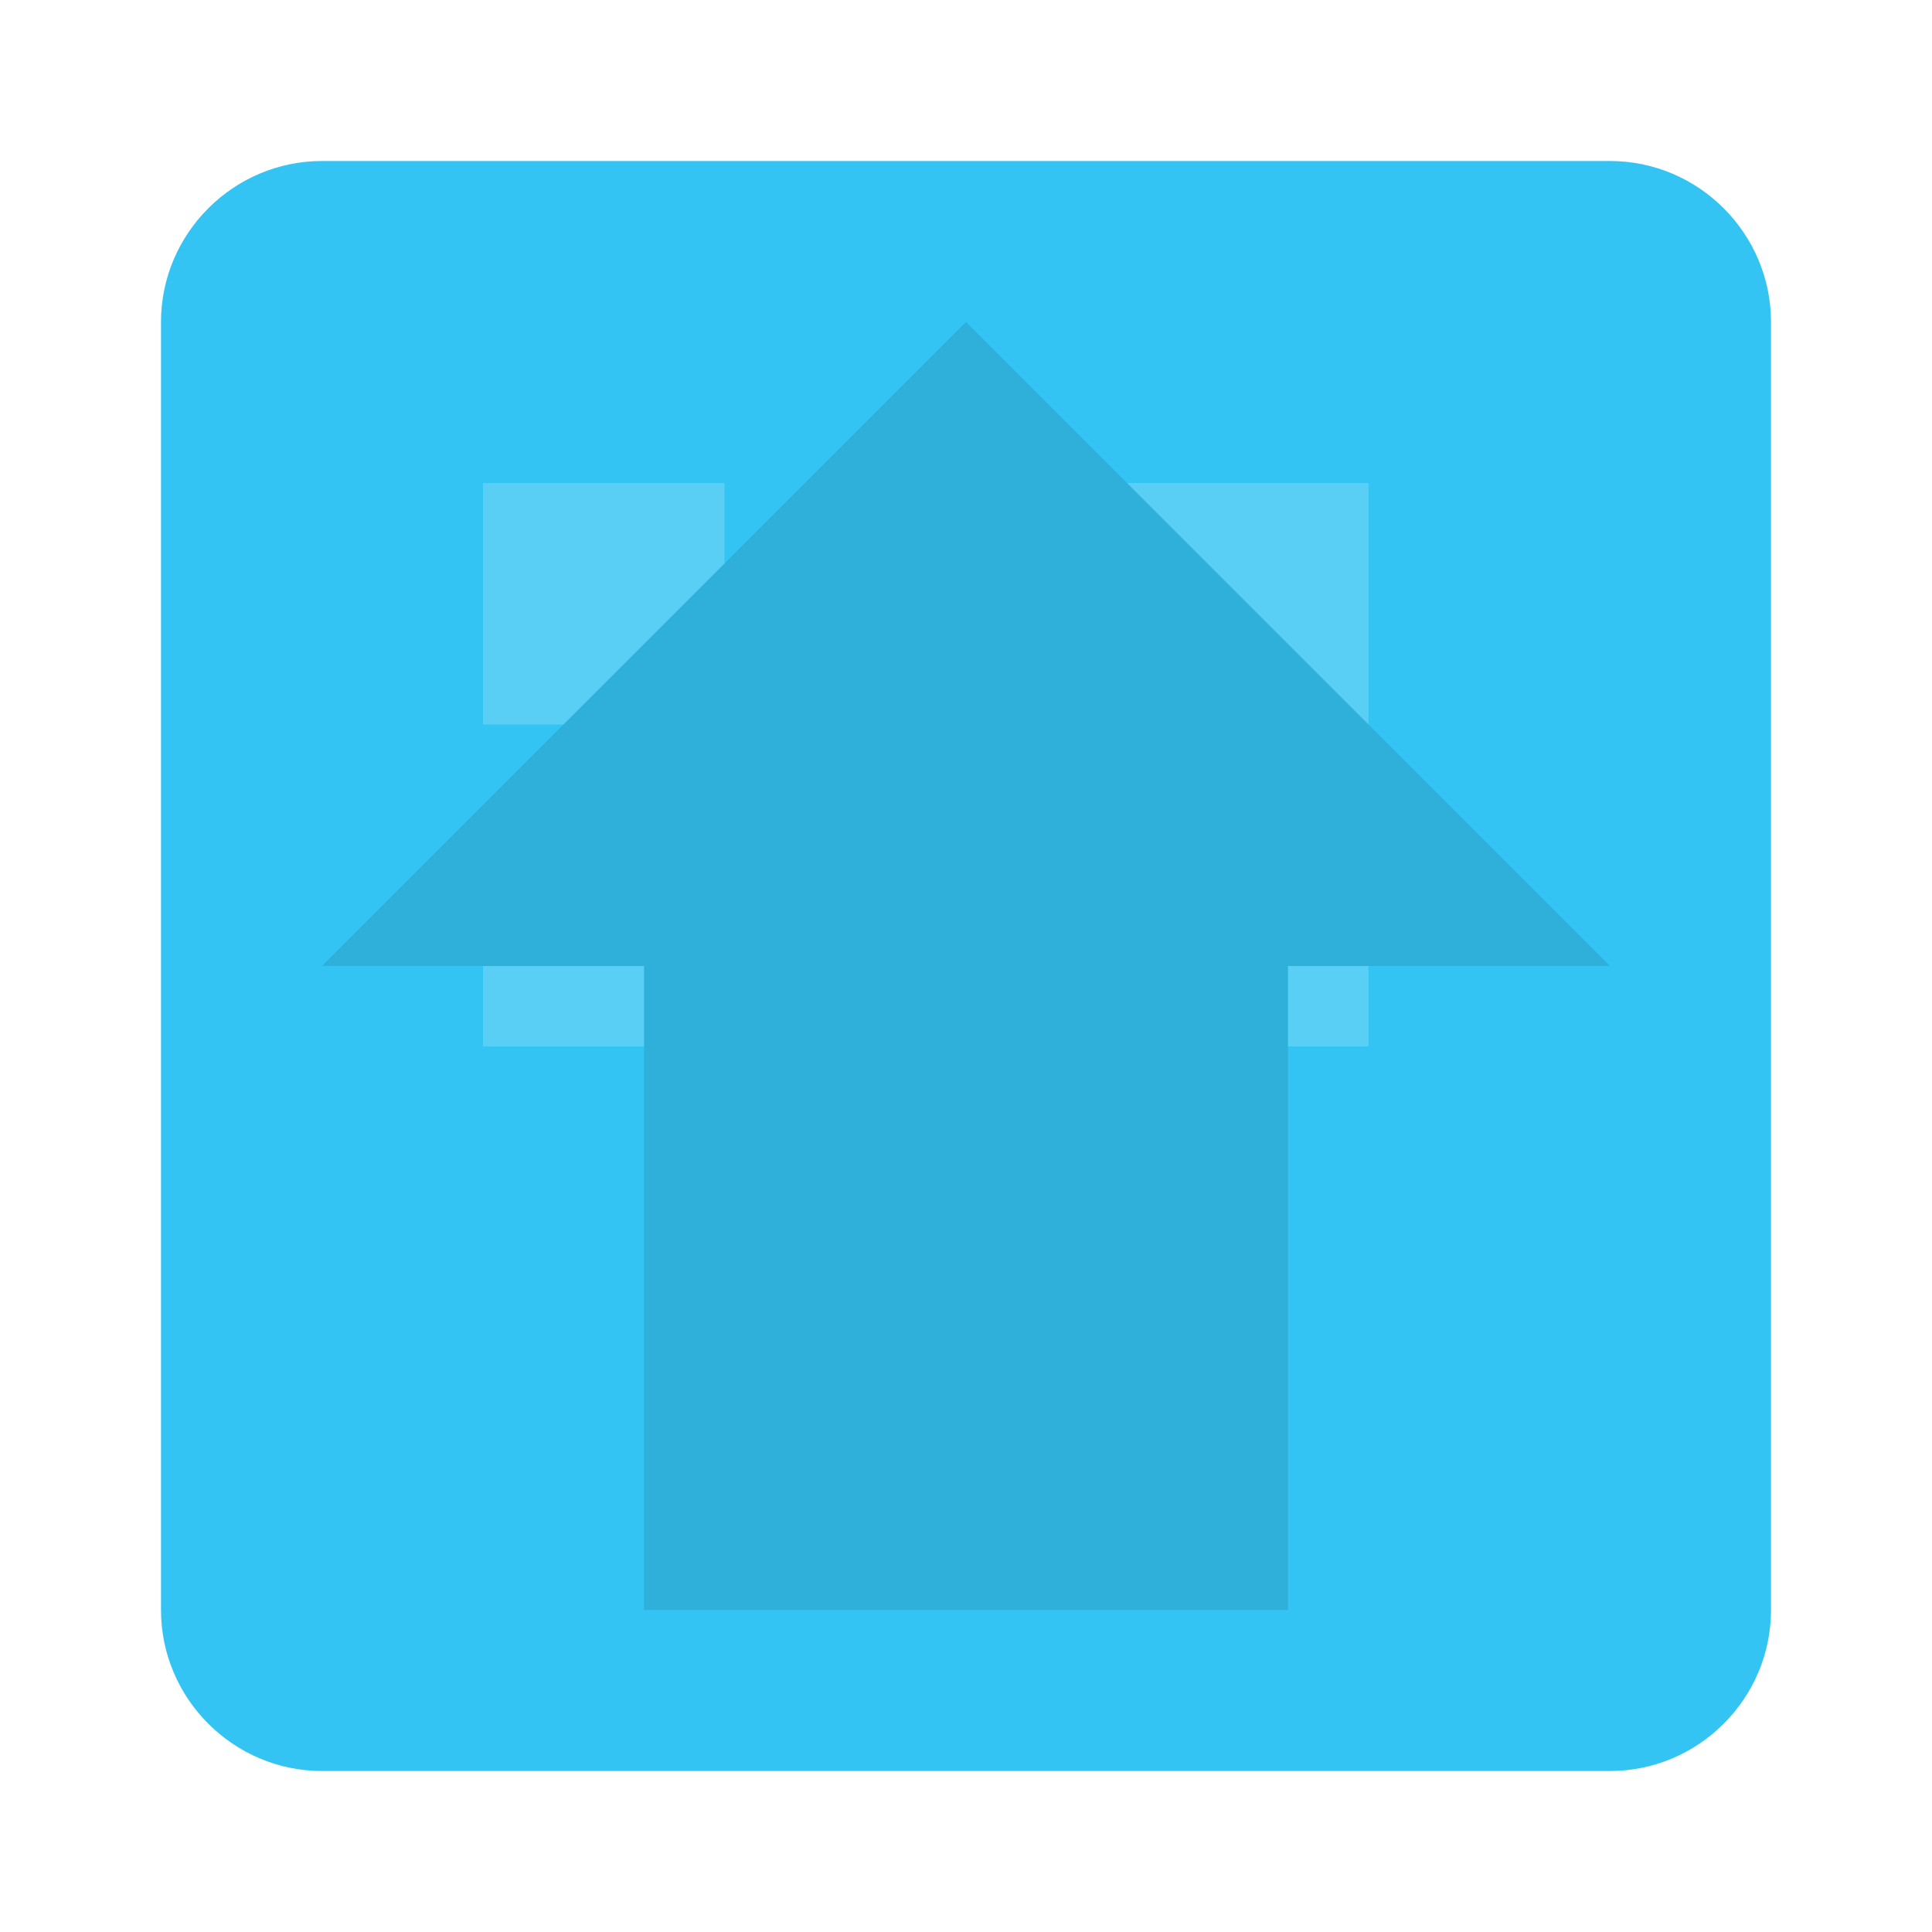 <?xml version="1.0" encoding="utf-8"?>
<svg xmlns="http://www.w3.org/2000/svg" viewBox="0 0 24 24" width="100" height="100">
	<defs>
		<path id="building" d="M4 2h16c1.1 0 2 .9 2 2v16c0 1.1-.9 2-2 2H4c-1.1 0-2-.9-2-2V4c0-1.1.9-2 2-2z"/>
		<path id="crane" d="M12 4l-8 8h4v8h8v-8h4l-8-8z"/>
	</defs>
	<g>
		<!-- Building base in Light Blue -->
		<use href="#building" fill="#33C4F3"/>
		<!-- Windows in Lighter Cyan -->
		<rect x="6" y="6" width="3" height="3" fill="#59CFF5"/>
		<rect x="10" y="6" width="3" height="3" fill="#59CFF5"/>
		<rect x="14" y="6" width="3" height="3" fill="#59CFF5"/>
		<rect x="6" y="10" width="3" height="3" fill="#59CFF5"/>
		<rect x="10" y="10" width="3" height="3" fill="#59CFF5"/>
		<rect x="14" y="10" width="3" height="3" fill="#59CFF5"/>
		<!-- Crane in Darker Light Blue -->
		<use href="#crane" fill="#2EB0DB"/>
	</g>
</svg>